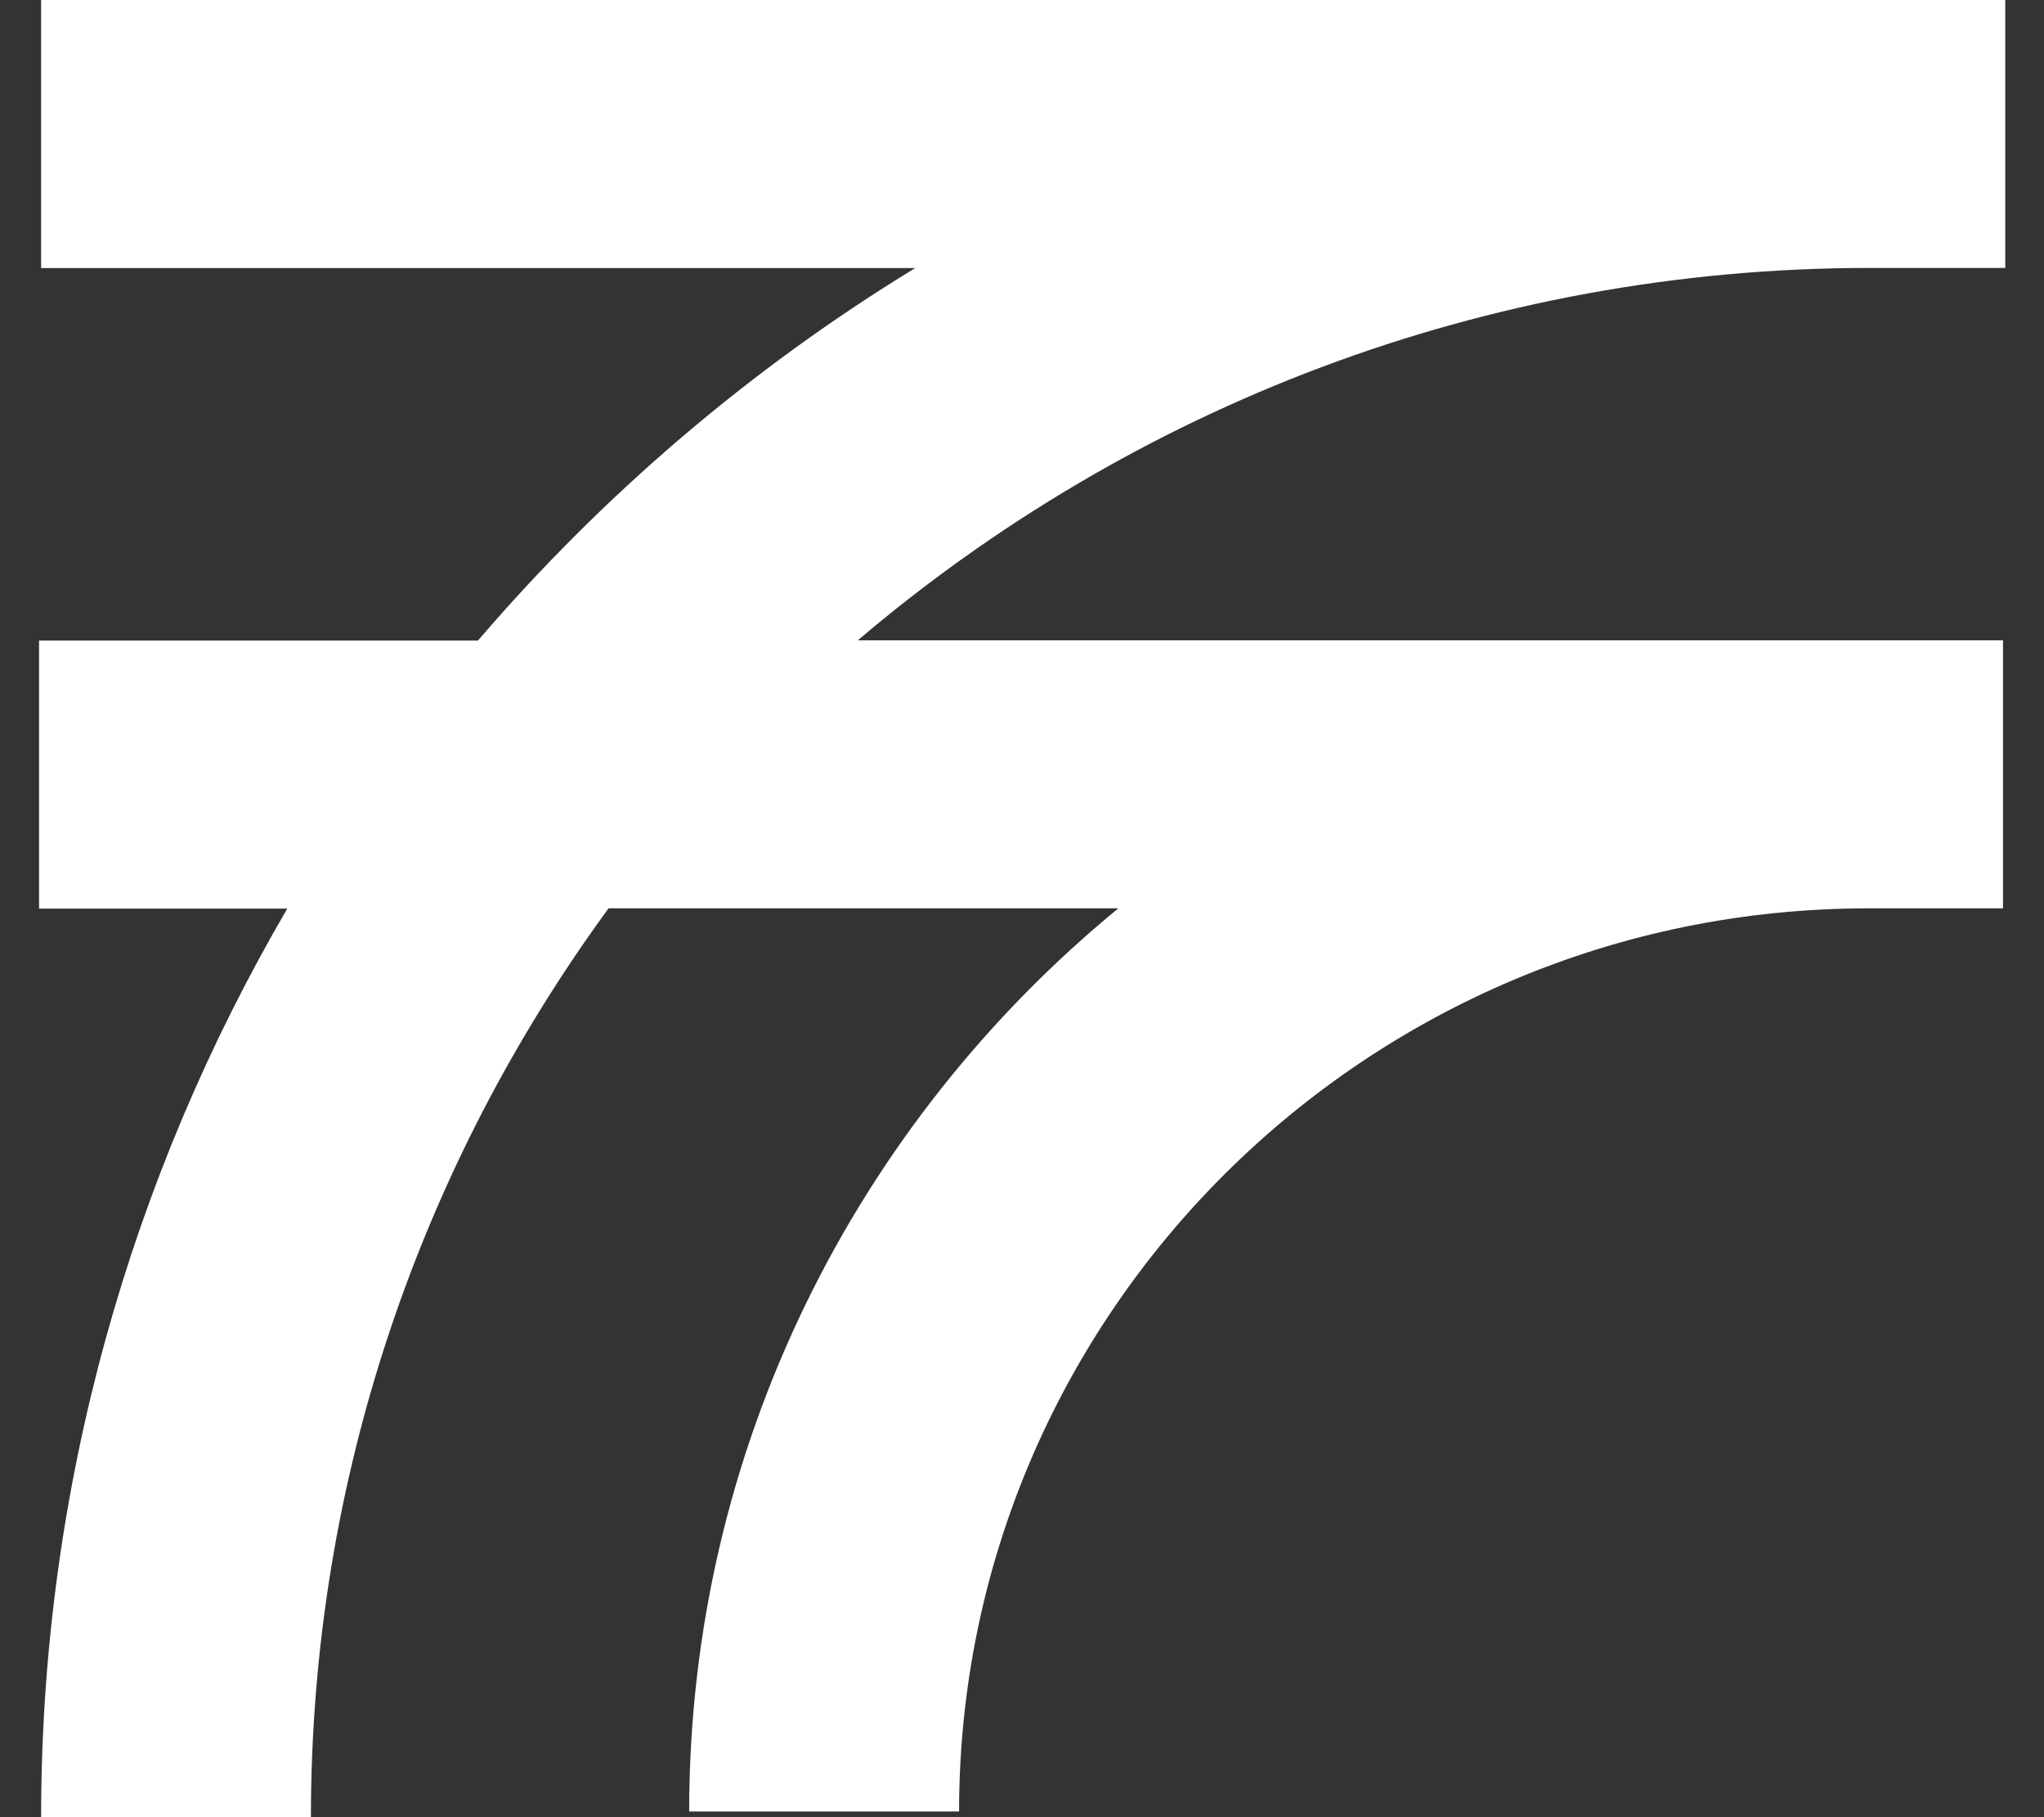 <svg width="18" height="16" viewBox="0 0 18 16" fill="none" xmlns="http://www.w3.org/2000/svg">
<rect x="0" y="0" width="18" height="16" fill="#333333" stroke="none"/>
<path d="M17.659 2.36V0H0.362V2.36H8.06C6.607 3.246 5.309 4.357 4.209 5.64H0.344V8H2.53C1.154 10.355 0.362 13.088 0.362 16H2.738C2.738 13.013 3.713 10.248 5.359 7.998H9.848C7.542 9.891 6.069 12.754 6.069 15.95H8.446C8.446 11.565 12.037 7.998 16.451 7.998H17.639V5.638H7.554C9.955 3.597 13.068 2.359 16.469 2.359H17.657L17.659 2.36Z" fill="white"/>
</svg>
